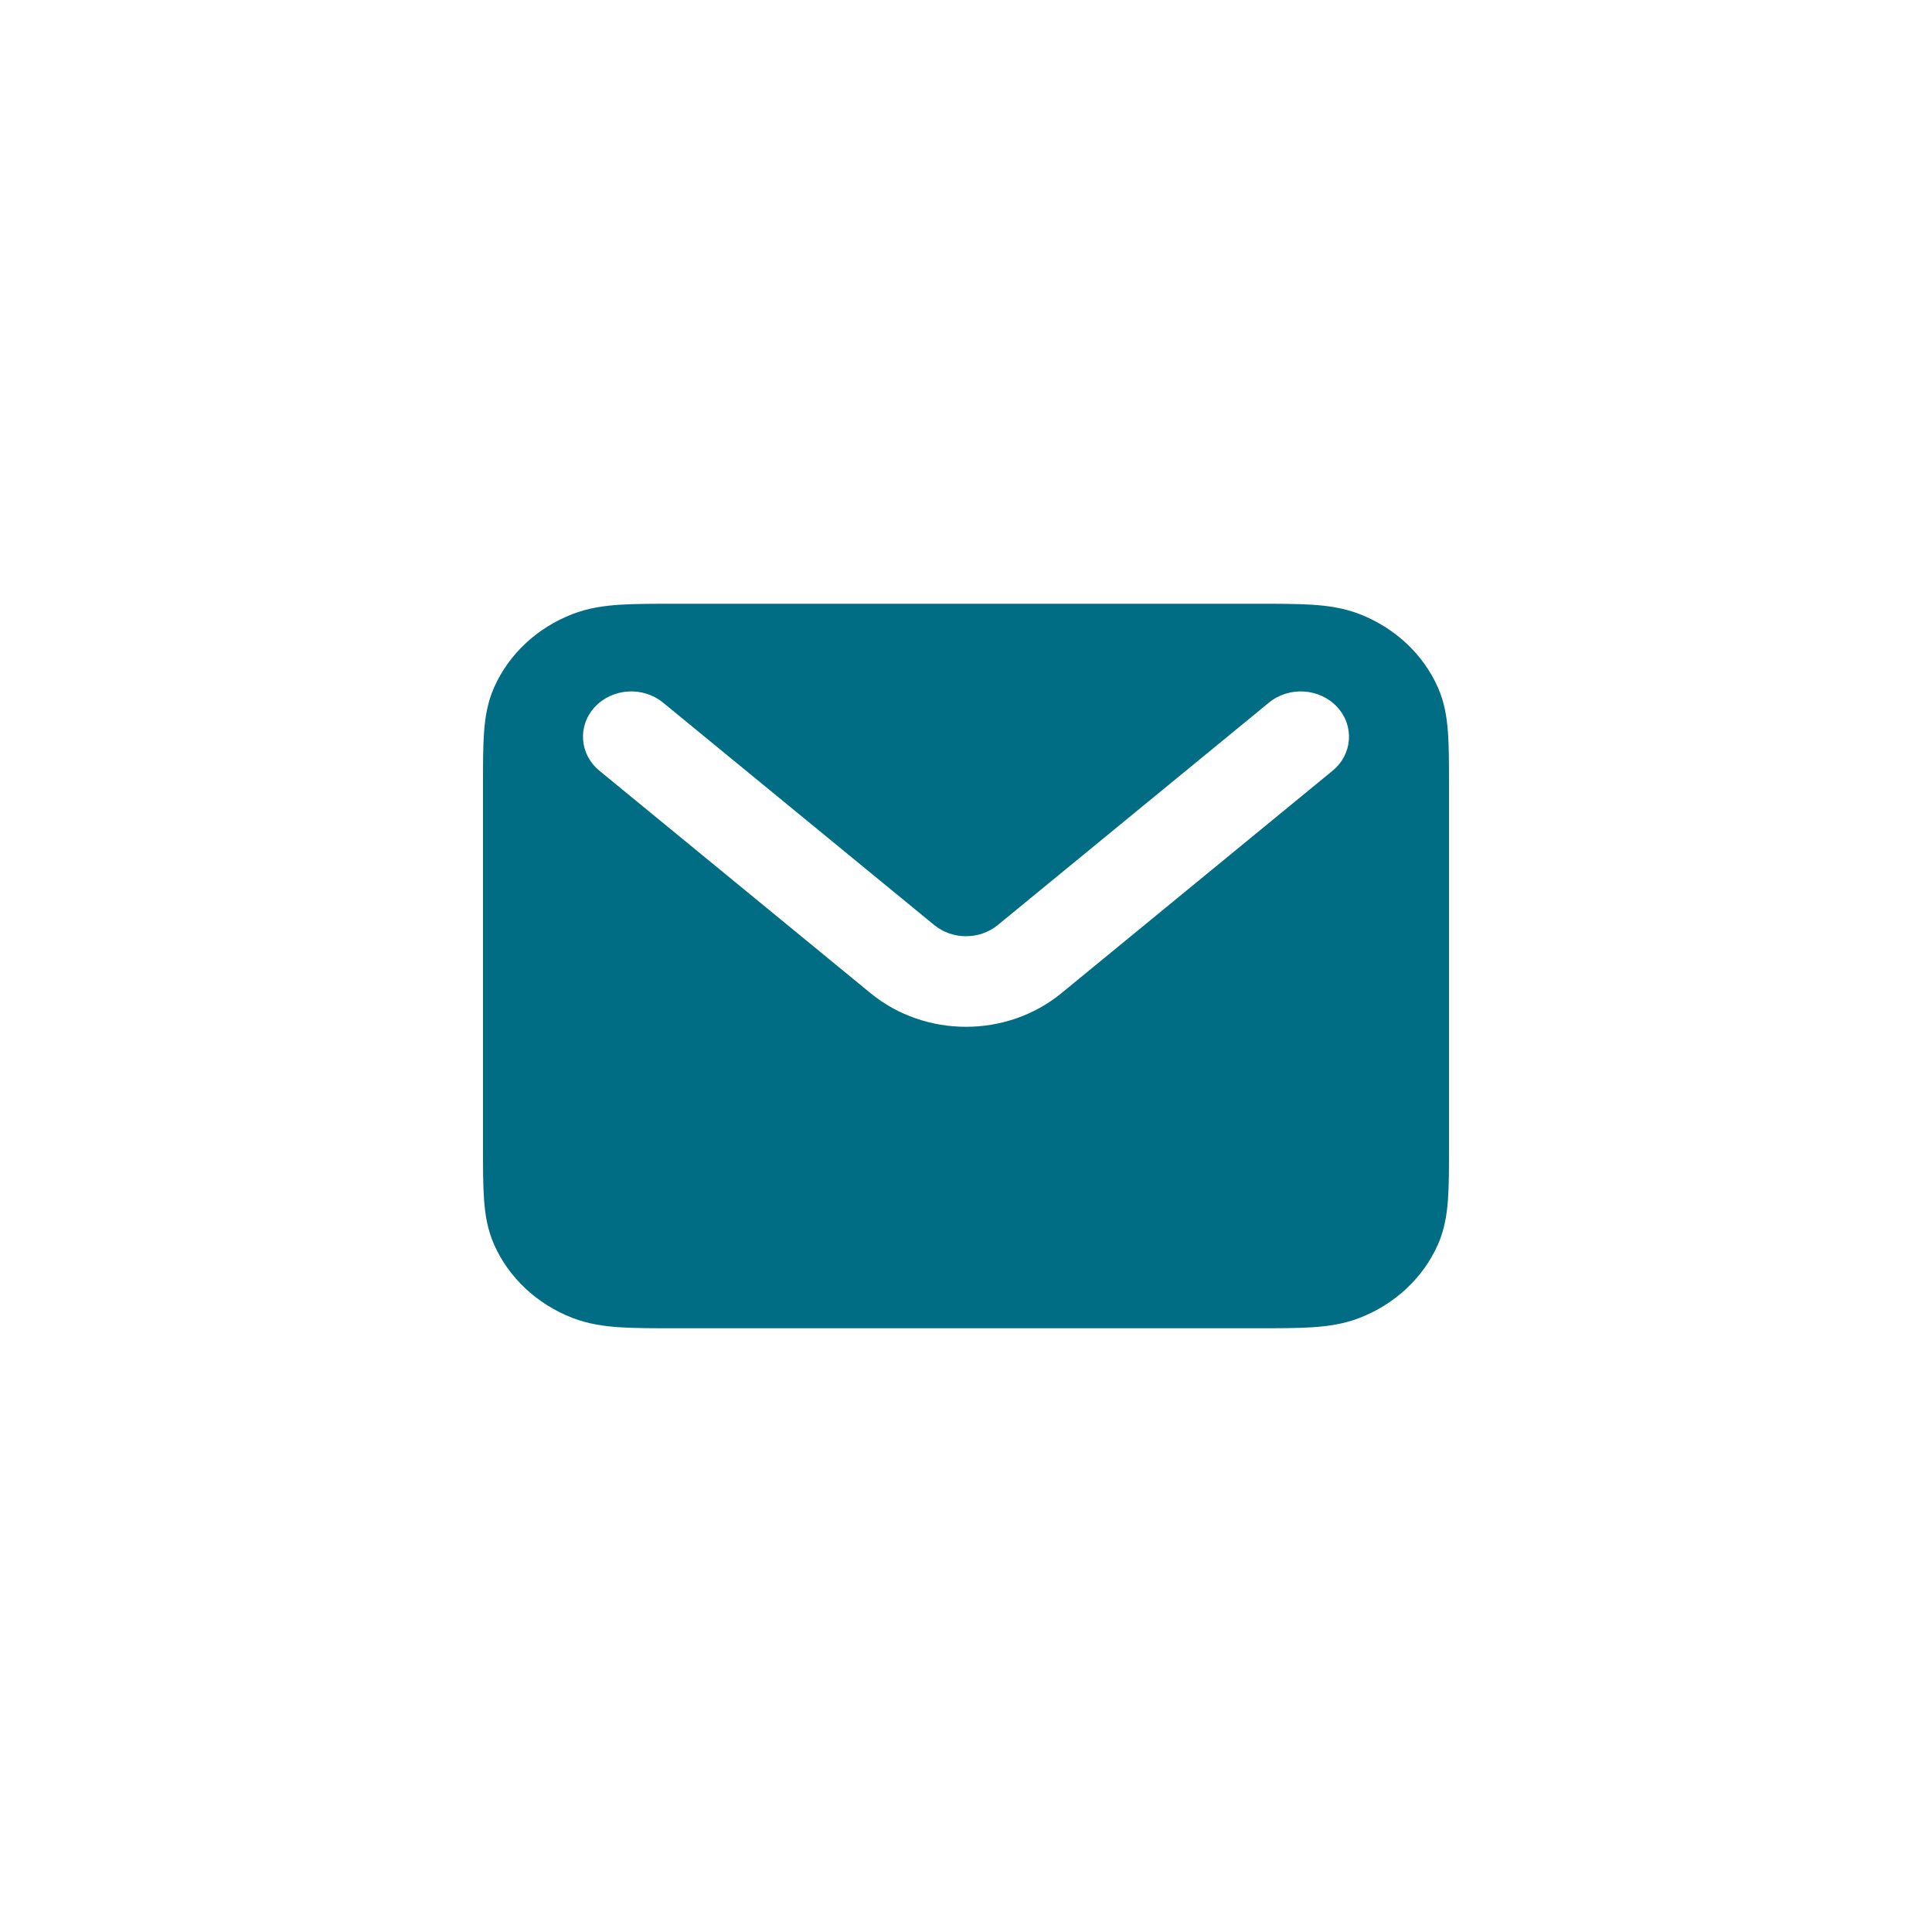 <svg width="48" height="48" viewBox="0 0 48 48" fill="none" xmlns="http://www.w3.org/2000/svg">
<rect width="48" height="48" fill="white"/>
<path fill-rule="evenodd" clip-rule="evenodd" d="M16.762 15H31.238C31.765 15 32.219 15 32.595 15.024C32.991 15.049 33.386 15.105 33.778 15.257C34.66 15.599 35.361 16.256 35.726 17.083C35.888 17.45 35.947 17.821 35.974 18.192C36 18.545 36 18.971 36 19.464V28.536C36 29.029 36 29.455 35.974 29.808C35.947 30.179 35.888 30.55 35.726 30.917C35.361 31.744 34.66 32.401 33.778 32.743C33.386 32.895 32.991 32.951 32.595 32.976C32.219 33 31.765 33 31.238 33H16.762C16.235 33 15.781 33 15.405 32.976C15.009 32.951 14.614 32.895 14.222 32.743C13.34 32.401 12.639 31.744 12.274 30.917C12.112 30.55 12.053 30.179 12.026 29.808C12 29.455 12 29.029 12 28.536V19.464C12 18.971 12 18.545 12.026 18.192C12.053 17.821 12.112 17.45 12.274 17.083C12.639 16.256 13.34 15.599 14.222 15.257C14.614 15.105 15.009 15.049 15.405 15.024C15.781 15 16.235 15 16.762 15ZM14.781 17.562C15.217 17.095 15.976 17.047 16.474 17.457L23.21 22.982C23.662 23.353 24.338 23.353 24.79 22.982L31.526 17.457C32.025 17.047 32.783 17.095 33.219 17.562C33.655 18.03 33.605 18.741 33.106 19.15L26.371 24.675C25.013 25.789 22.987 25.789 21.629 24.675L14.894 19.15C14.395 18.741 14.345 18.03 14.781 17.562Z" fill="#006D84"/>
</svg>
